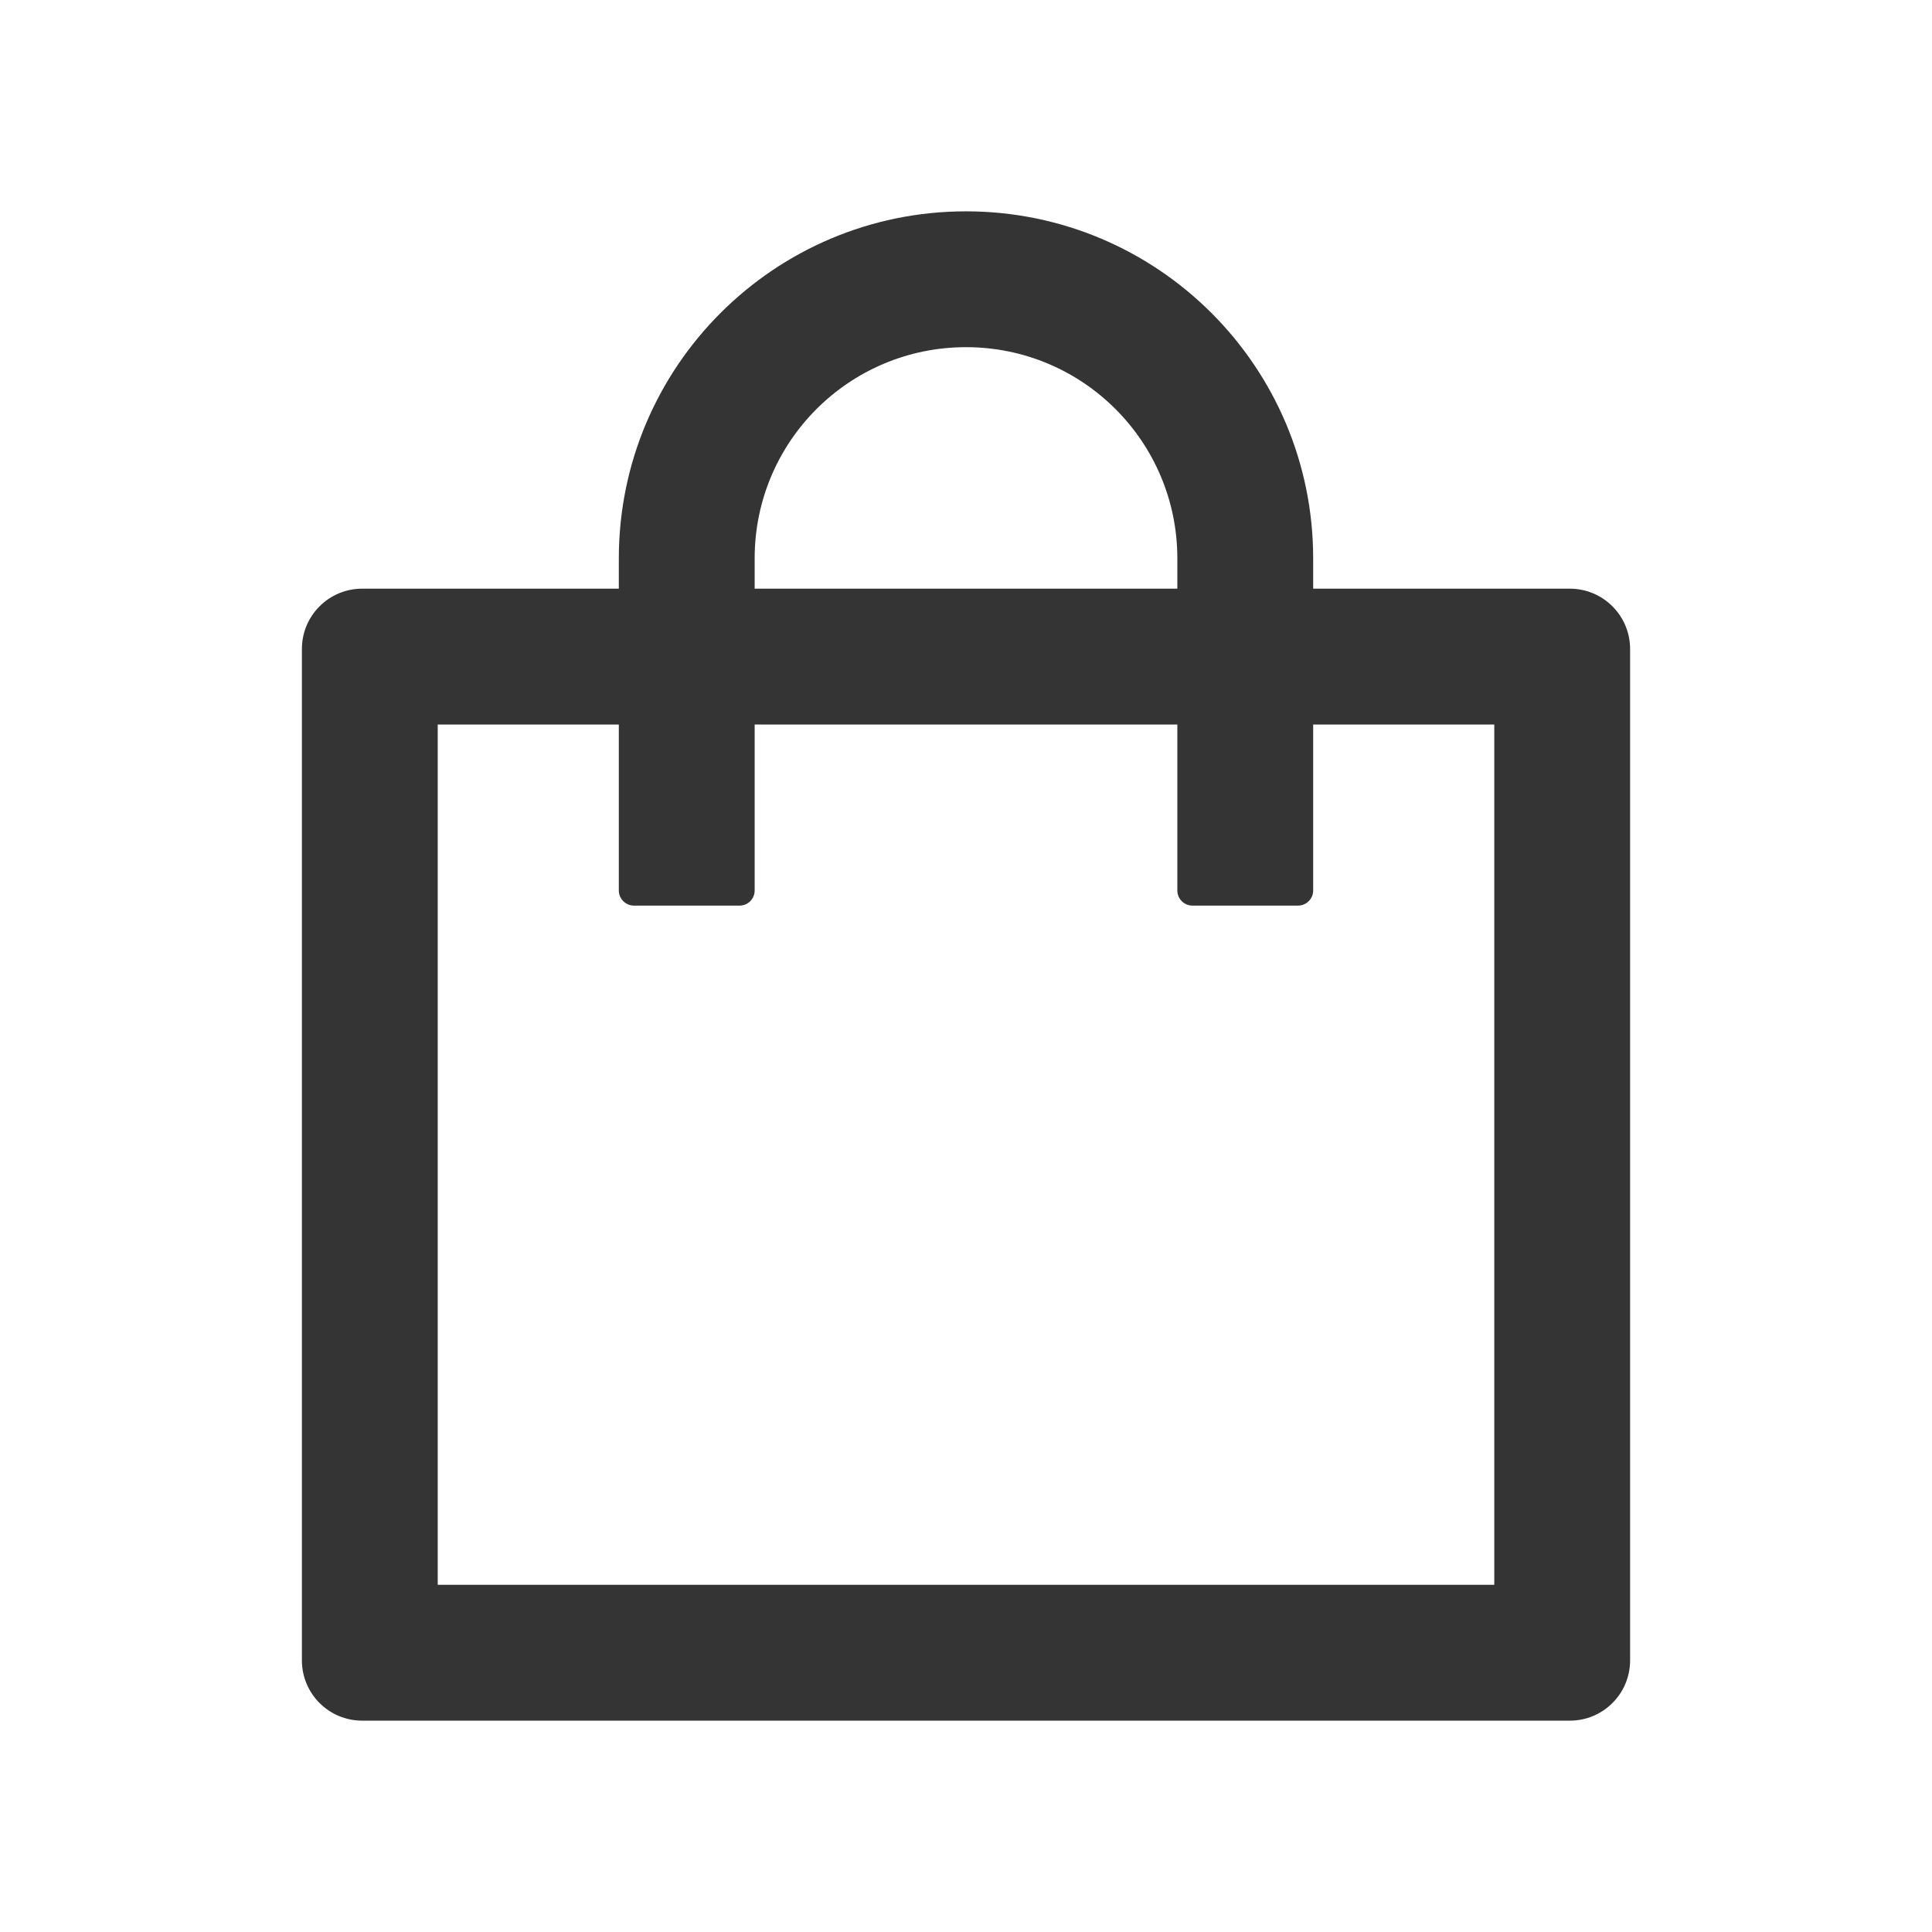 <?xml version="1.0" encoding="UTF-8"?> <svg xmlns="http://www.w3.org/2000/svg" width="23" height="23" viewBox="0 0 23 23" fill="none"><path d="M18.688 7.008H15.633V6.648C15.633 4.366 13.782 2.516 11.5 2.516C9.218 2.516 7.367 4.366 7.367 6.648V7.008H4.312C3.915 7.008 3.594 7.329 3.594 7.727V19.766C3.594 20.163 3.915 20.484 4.312 20.484H18.688C19.085 20.484 19.406 20.163 19.406 19.766V7.727C19.406 7.329 19.085 7.008 18.688 7.008ZM8.984 6.648C8.984 5.258 10.11 4.133 11.5 4.133C12.89 4.133 14.016 5.258 14.016 6.648V7.008H8.984V6.648ZM17.789 18.867H5.211V8.625H7.367V10.602C7.367 10.7 7.448 10.781 7.547 10.781H8.805C8.904 10.781 8.984 10.7 8.984 10.602V8.625H14.016V10.602C14.016 10.7 14.097 10.781 14.195 10.781H15.453C15.552 10.781 15.633 10.7 15.633 10.602V8.625H17.789V18.867Z" fill="#343434"></path></svg> 